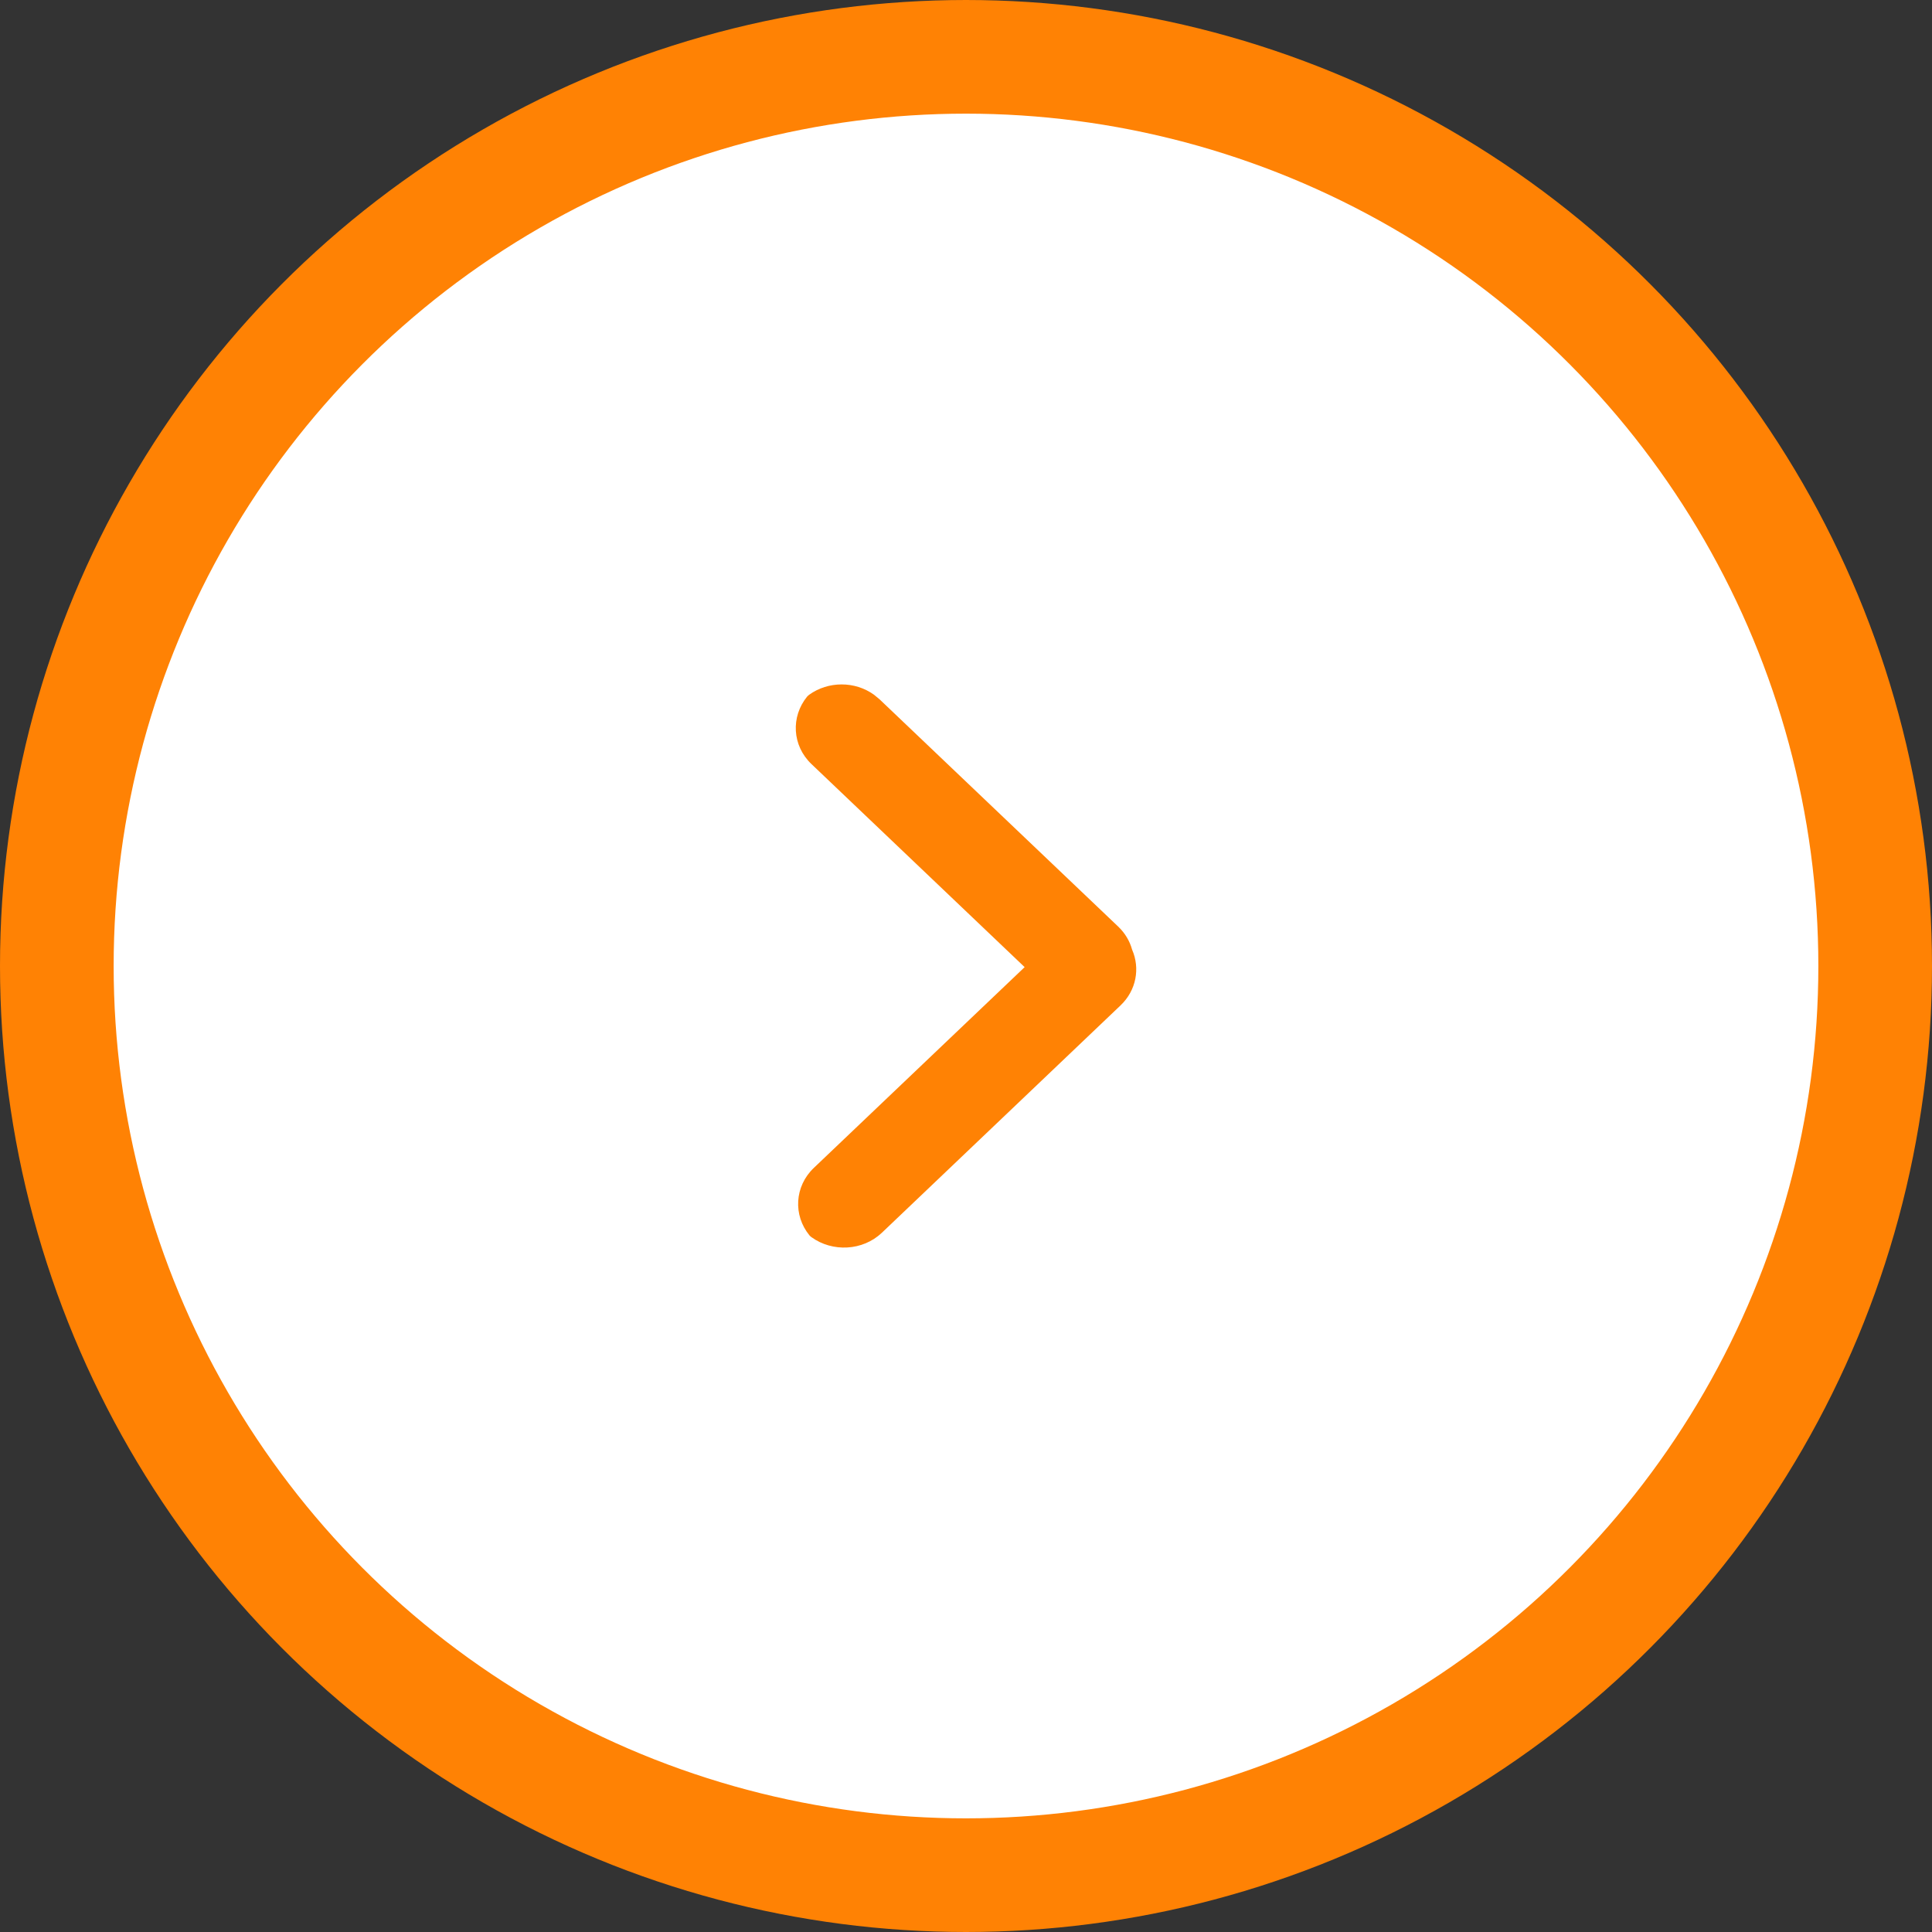 <svg xmlns="http://www.w3.org/2000/svg" width="34" height="34" viewBox="0 0 34 34">
    <rect x="0" y="0" width="34" height="34" fill="#333333" stroke="none"/>
    <g fill="#fff" fill-rule="evenodd" transform="translate(1 1)">
        <circle cx="16" cy="16" r="16" stroke="#FF8204" stroke-width="2"/>
        <path fill="#FF8204" d="M13.28 20.772l-.026-.022-.009-.01c-.289-.353-.264-.862.077-1.187l3.71-3.533-3.751-3.573c-.342-.325-.366-.834-.077-1.188l.012-.012.023-.02c.335-.242.806-.244 1.143 0l.097.08 4.199 3.999c.123.117.204.257.245.406.143.327.076.716-.204.982l-4.199 4c-.338.321-.871.345-1.24.078z"/>
    </g>
</svg>
